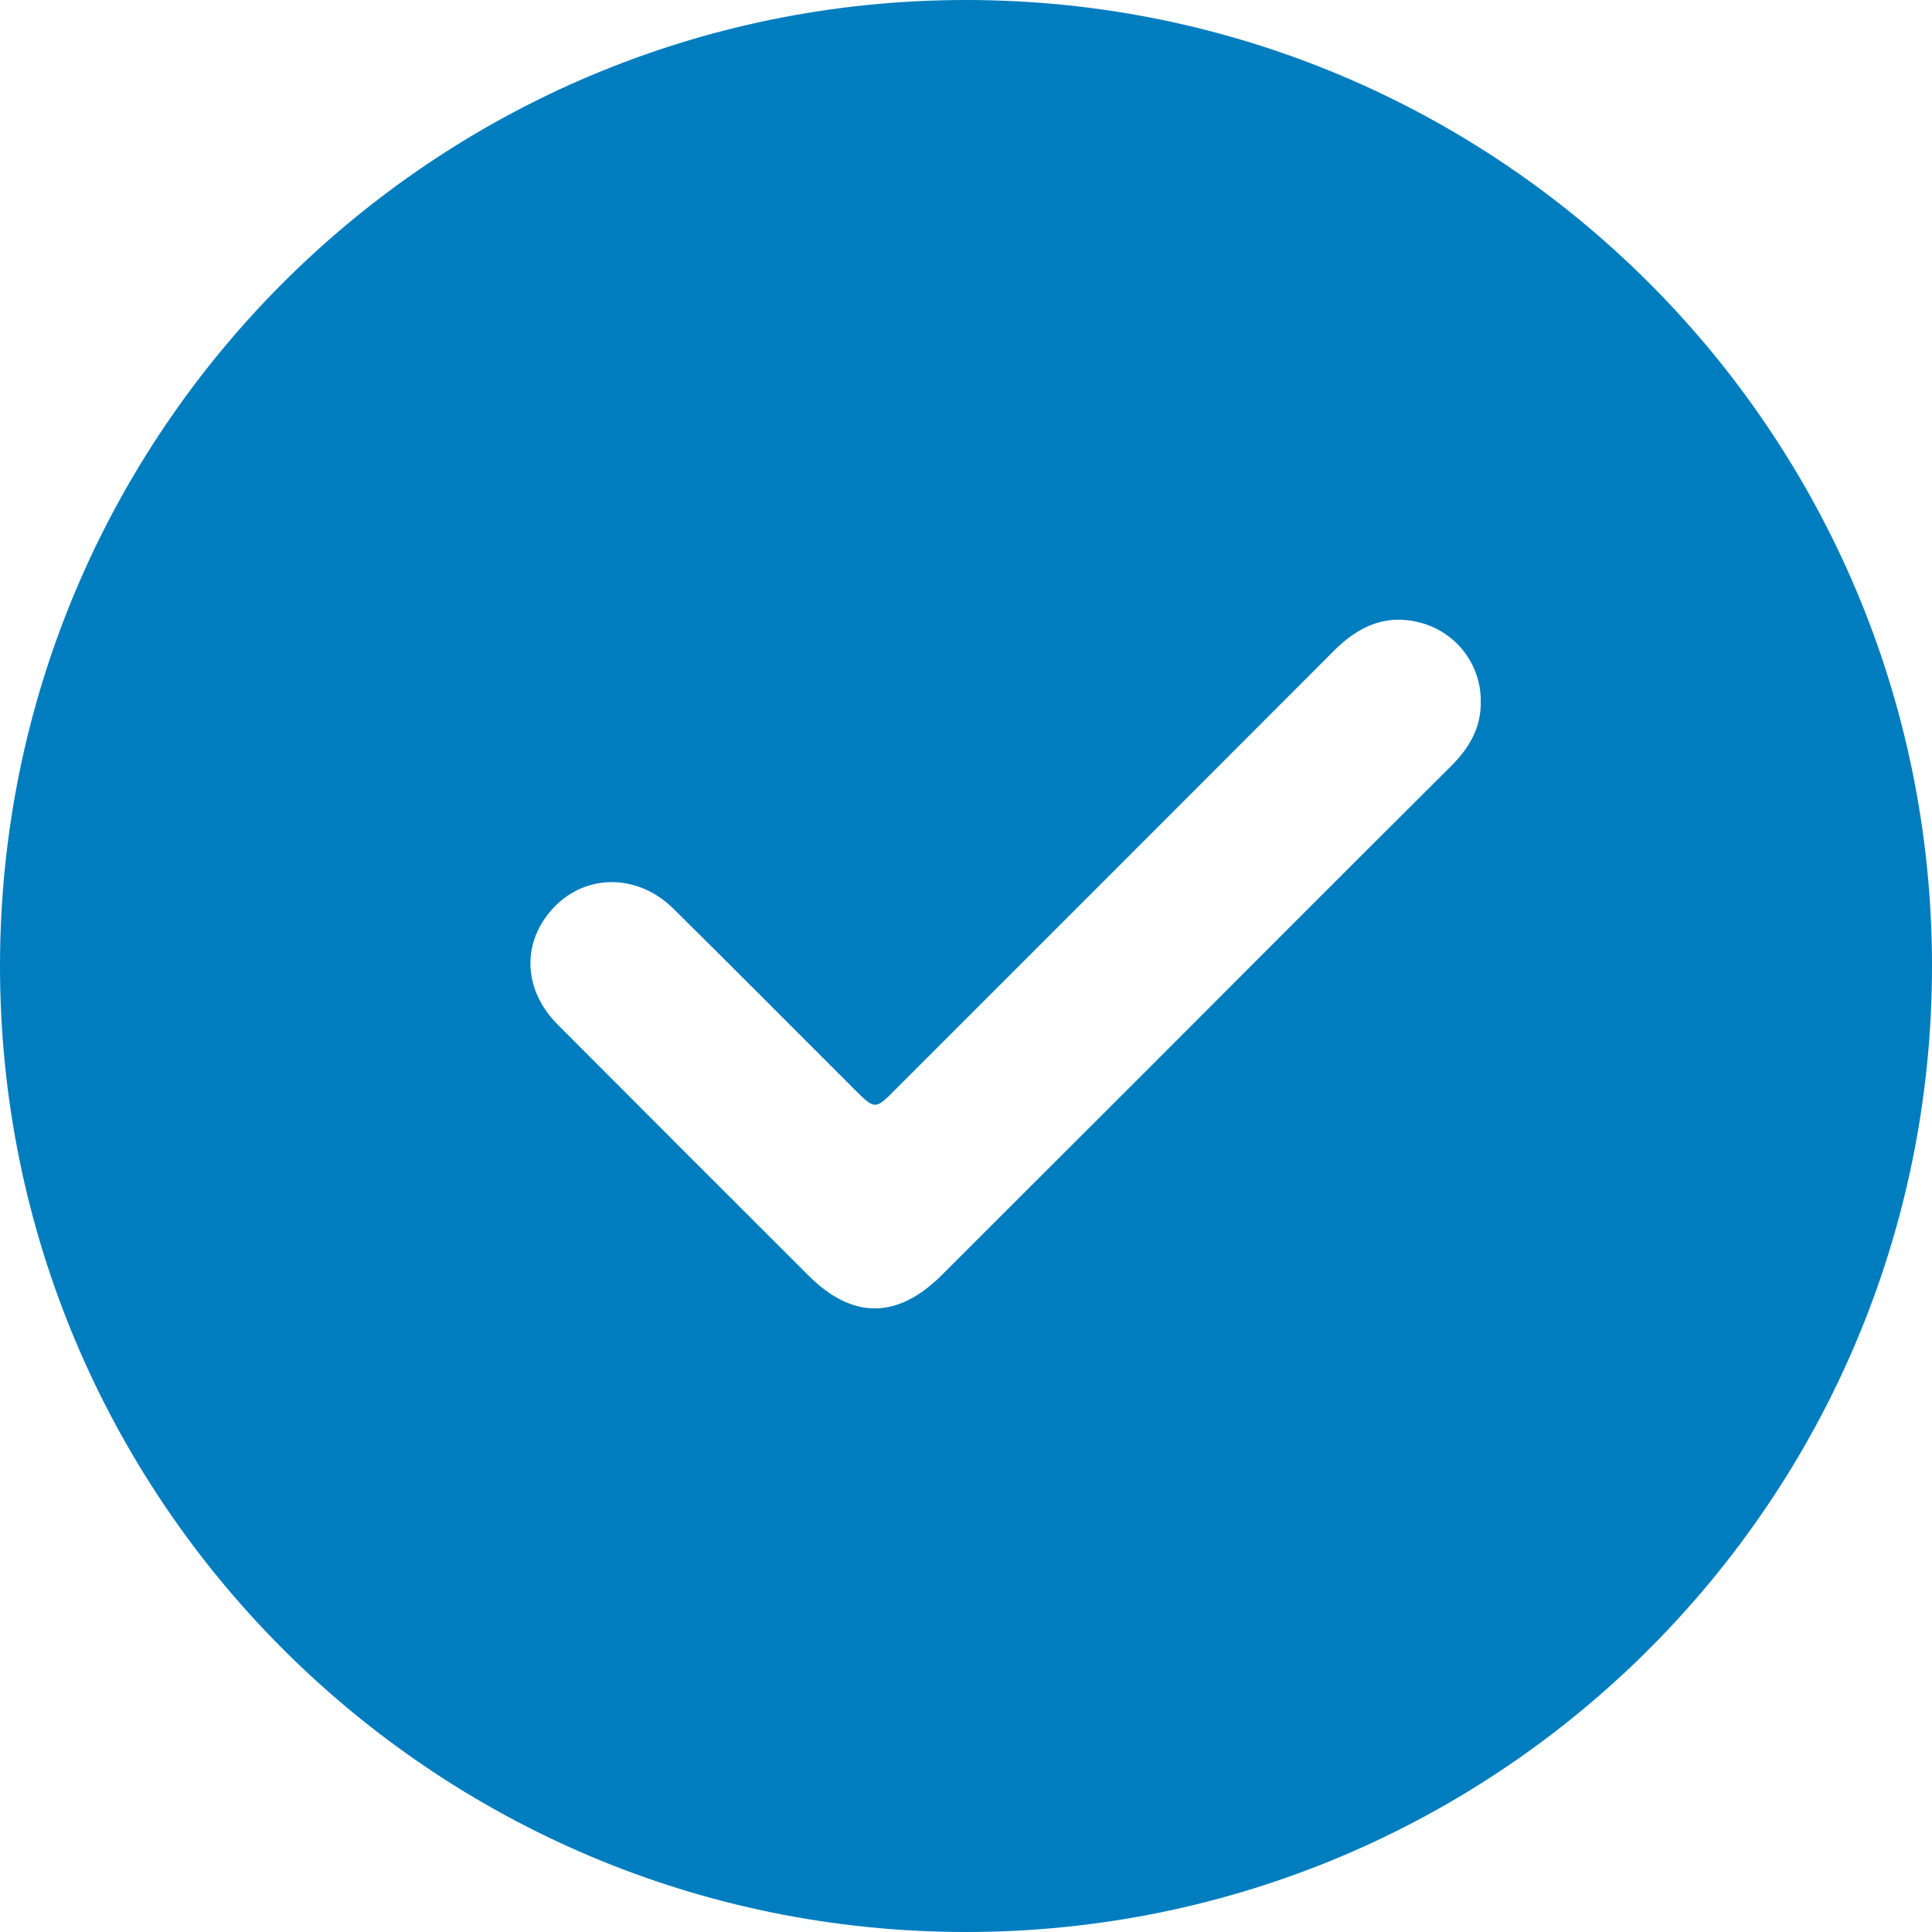 <svg width="18" height="18" viewBox="0 0 18 18" fill="none" xmlns="http://www.w3.org/2000/svg">
<path d="M9 0C4.029 0 0 4.029 0 9C0 13.971 4.029 18 9 18C13.971 18 18 13.971 18 9C18 4.029 13.971 0 9 0ZM13.519 7.138C12.579 8.074 11.642 9.012 10.705 9.951C10.062 10.594 9.418 11.237 8.774 11.88C8.361 12.292 7.942 12.293 7.534 11.885C6.753 11.106 5.973 10.325 5.194 9.544C4.884 9.232 4.859 8.809 5.124 8.495C5.42 8.14 5.926 8.123 6.274 8.466C6.836 9.021 7.395 9.585 7.956 10.145C8.153 10.342 8.153 10.342 8.348 10.145C9.709 8.785 11.07 7.423 12.43 6.061C12.664 5.827 12.927 5.711 13.257 5.808C13.413 5.854 13.55 5.95 13.647 6.08C13.744 6.211 13.797 6.369 13.796 6.532C13.801 6.78 13.688 6.969 13.519 7.138Z" fill="#007DBF"/>
</svg>
